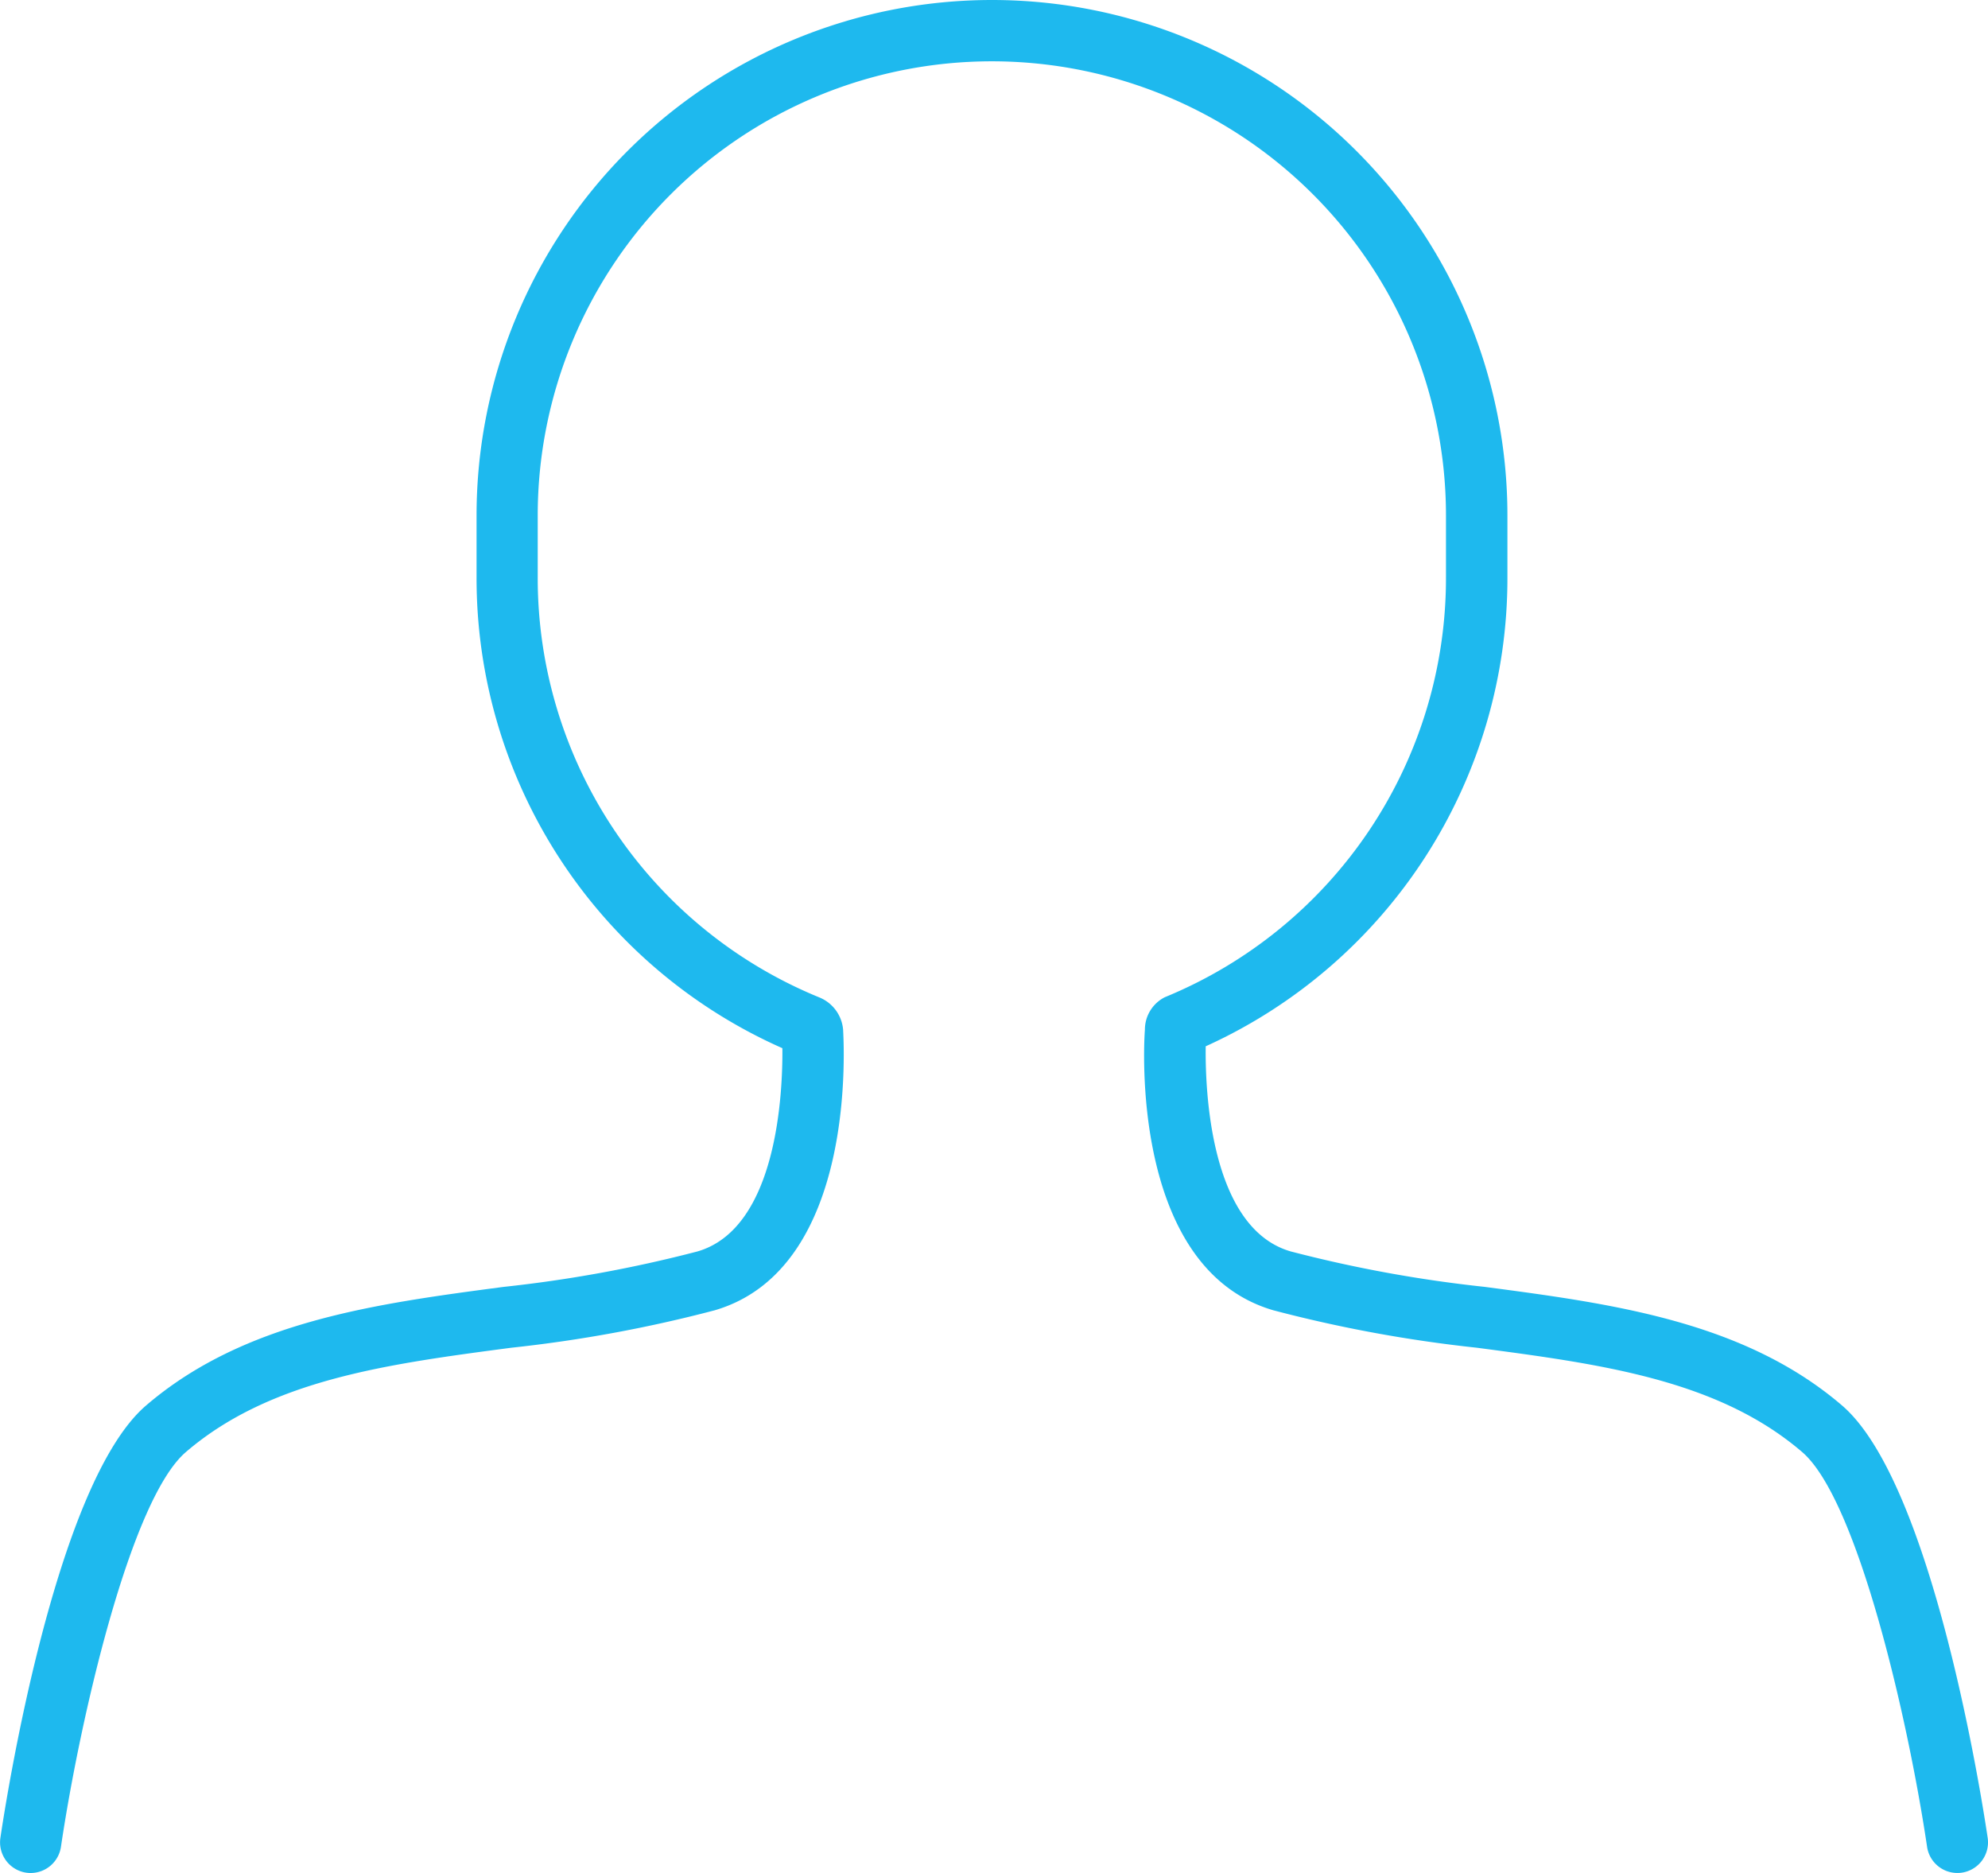 <svg xmlns="http://www.w3.org/2000/svg" width="85" height="80.069" viewBox="0 0 85 80.069">
  <g id="グループ_246" data-name="グループ 246" transform="translate(-36.5 -43.085)">
    <path id="パス_74" data-name="パス 74" d="M121.486,121.651c-.228-1.541-2.34-15.148-6.227-18.483-4.2-3.6-9.833-4.35-15.28-5.07a56.633,56.633,0,0,1-8.3-1.517c-3.465-1.01-3.652-6.967-3.627-8.767a21.971,21.971,0,0,0,12.9-20.059V65.123a22.038,22.038,0,1,0-44.076,0v2.633A21.97,21.97,0,0,0,69.952,87.895c.017,1.893-.214,7.692-3.628,8.688a56.642,56.642,0,0,1-8.3,1.517c-5.447.72-11.08,1.465-15.28,5.07-3.887,3.335-6,16.942-6.227,18.483a1.31,1.31,0,0,0,1.1,1.488,1.255,1.255,0,0,0,.194.014,1.311,1.311,0,0,0,1.295-1.118c.807-5.446,2.97-14.844,5.341-16.877,3.609-3.1,8.616-3.76,13.916-4.46a58.634,58.634,0,0,0,8.694-1.6c6.164-1.8,5.506-11.576,5.492-11.993a1.64,1.64,0,0,0-1.032-1.389A19.363,19.363,0,0,1,59.491,67.756V65.123a19.417,19.417,0,1,1,38.834,0v2.633A19.363,19.363,0,0,1,86.3,85.717a1.553,1.553,0,0,0-.848,1.389c-.034.415-.673,10.194,5.491,11.993a58.629,58.629,0,0,0,8.694,1.6c5.3.7,10.307,1.363,13.917,4.46,2.37,2.034,4.534,11.432,5.341,16.877a1.31,1.31,0,0,0,1.295,1.118,1.262,1.262,0,0,0,.194-.014A1.31,1.31,0,0,0,121.486,121.651Z" transform="translate(0)" fill="#1eb9ee"/>
  </g>
</svg>
